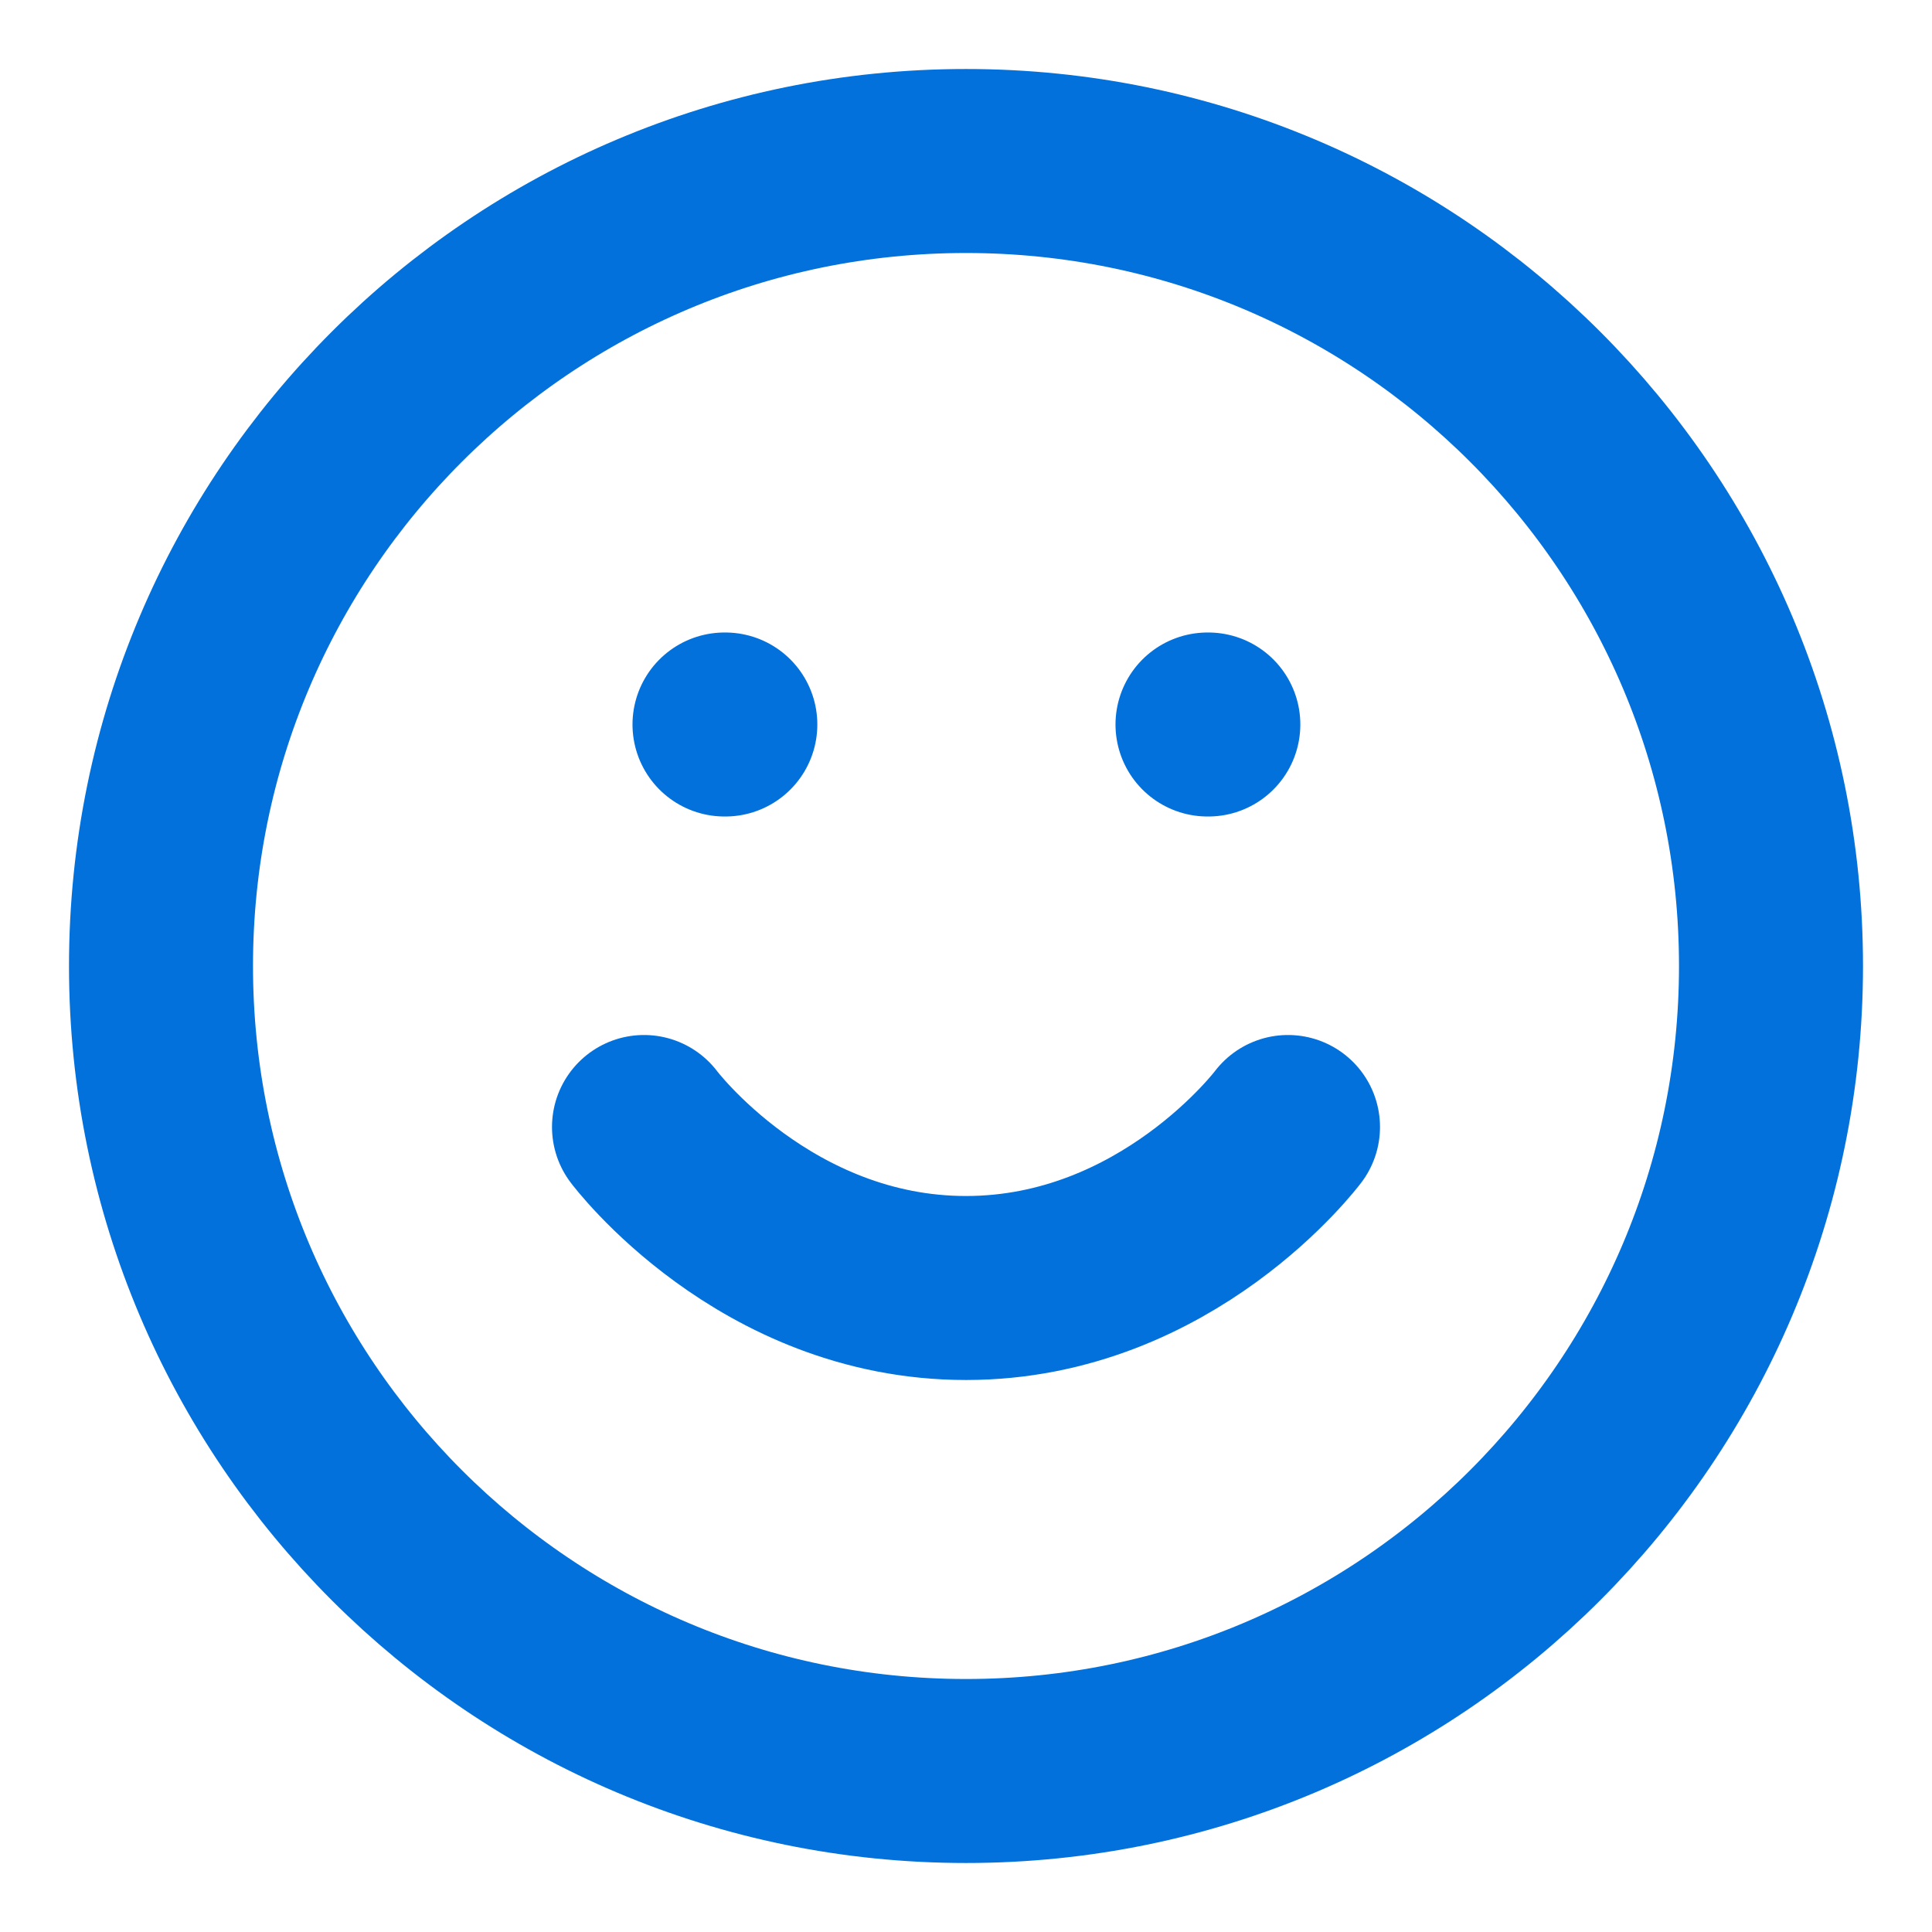 <svg xmlns="http://www.w3.org/2000/svg" width="21" height="21" viewBox="0 0 21 21" fill="none">
<g clip-path="url(#clip0_221_390)">
<path d="M7 12.25C7 12.25 8.312 14 10.5 14C12.688 14 14 12.25 14 12.25M7.875 7.875H7.884M13.125 7.875H13.134M19.25 10.5C19.25 15.332 15.332 19.25 10.5 19.25C5.668 19.25 1.75 15.332 1.75 10.5C1.75 5.668 5.668 1.75 10.5 1.75C15.332 1.75 19.25 5.668 19.25 10.5Z" stroke="#0271DB" stroke-width="2" stroke-linecap="round" stroke-linejoin="round"/>
</g>
<defs>
<clipPath id="clip0_221_390">
<rect width="21" height="21" fill="white"/>
</clipPath>
</defs>
</svg>